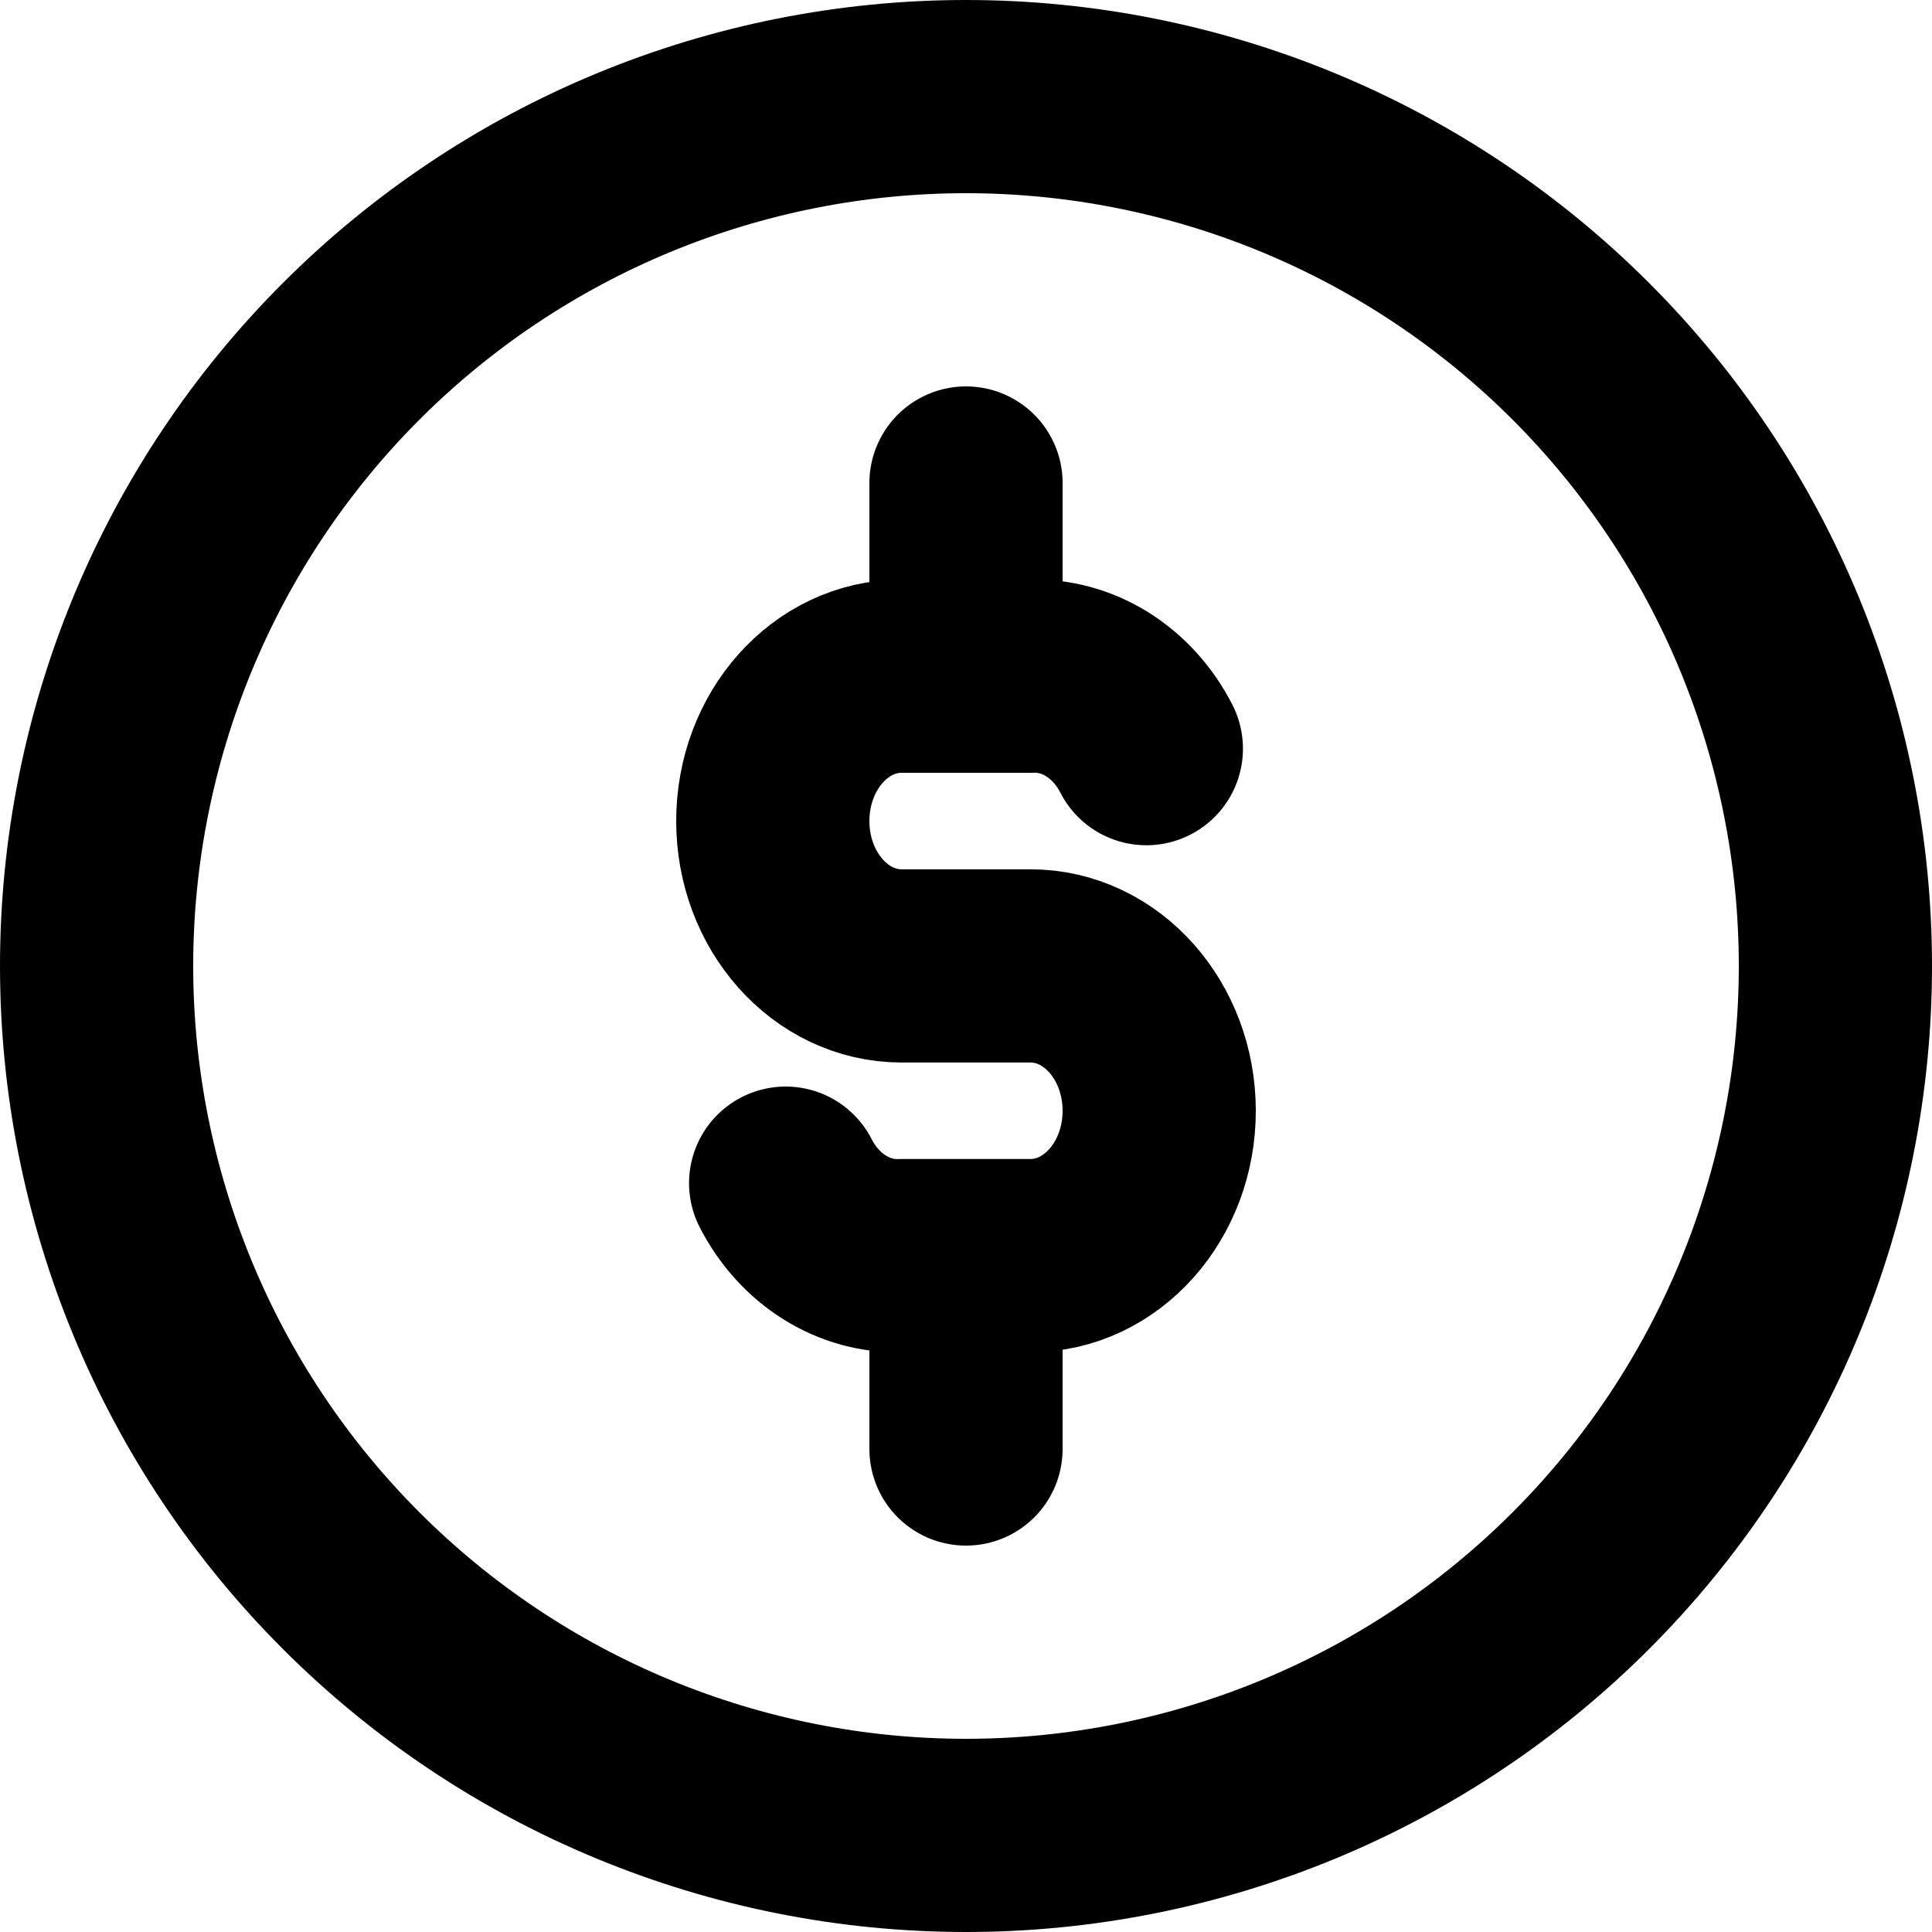 <svg xmlns="http://www.w3.org/2000/svg" fill="none" viewBox="0 0 20 20" height="20" width="20">
<path stroke-linejoin="round" stroke-linecap="round" stroke-width="2" stroke="black" d="M1 10C1 11.182 1.233 12.352 1.685 13.444C2.137 14.536 2.8 15.528 3.636 16.364C4.472 17.2 5.464 17.863 6.556 18.315C7.648 18.767 8.818 19 10 19C11.182 19 12.352 18.767 13.444 18.315C14.536 17.863 15.528 17.2 16.364 16.364C17.2 15.528 17.863 14.536 18.315 13.444C18.767 12.352 19 11.182 19 10C19 8.818 18.767 7.648 18.315 6.556C17.863 5.464 17.2 4.472 16.364 3.636C15.528 2.8 14.536 2.137 13.444 1.685C12.352 1.233 11.182 1 10 1C8.818 1 7.648 1.233 6.556 1.685C5.464 2.137 4.472 2.8 3.636 3.636C2.8 4.472 2.137 5.464 1.685 6.556C1.233 7.648 1 8.818 1 10Z"></path>
<path stroke-linejoin="round" stroke-linecap="round" stroke-width="2" stroke="black" d="M11.867 7.75C11.621 7.27 11.159 6.981 10.667 7H9.333C8.597 7 8 7.67 8 8.5C8 9.327 8.597 9.999 9.333 9.999H10.667C11.403 9.999 12 10.67 12 11.499C12 12.327 11.403 12.998 10.667 12.998H9.333C8.841 13.017 8.379 12.728 8.133 12.248"></path>
<path stroke-linejoin="round" stroke-linecap="round" stroke-width="2" stroke="black" d="M10 5V7"></path>
<path stroke-linejoin="round" stroke-linecap="round" stroke-width="2" stroke="black" d="M10 13V15"></path>
</svg>

